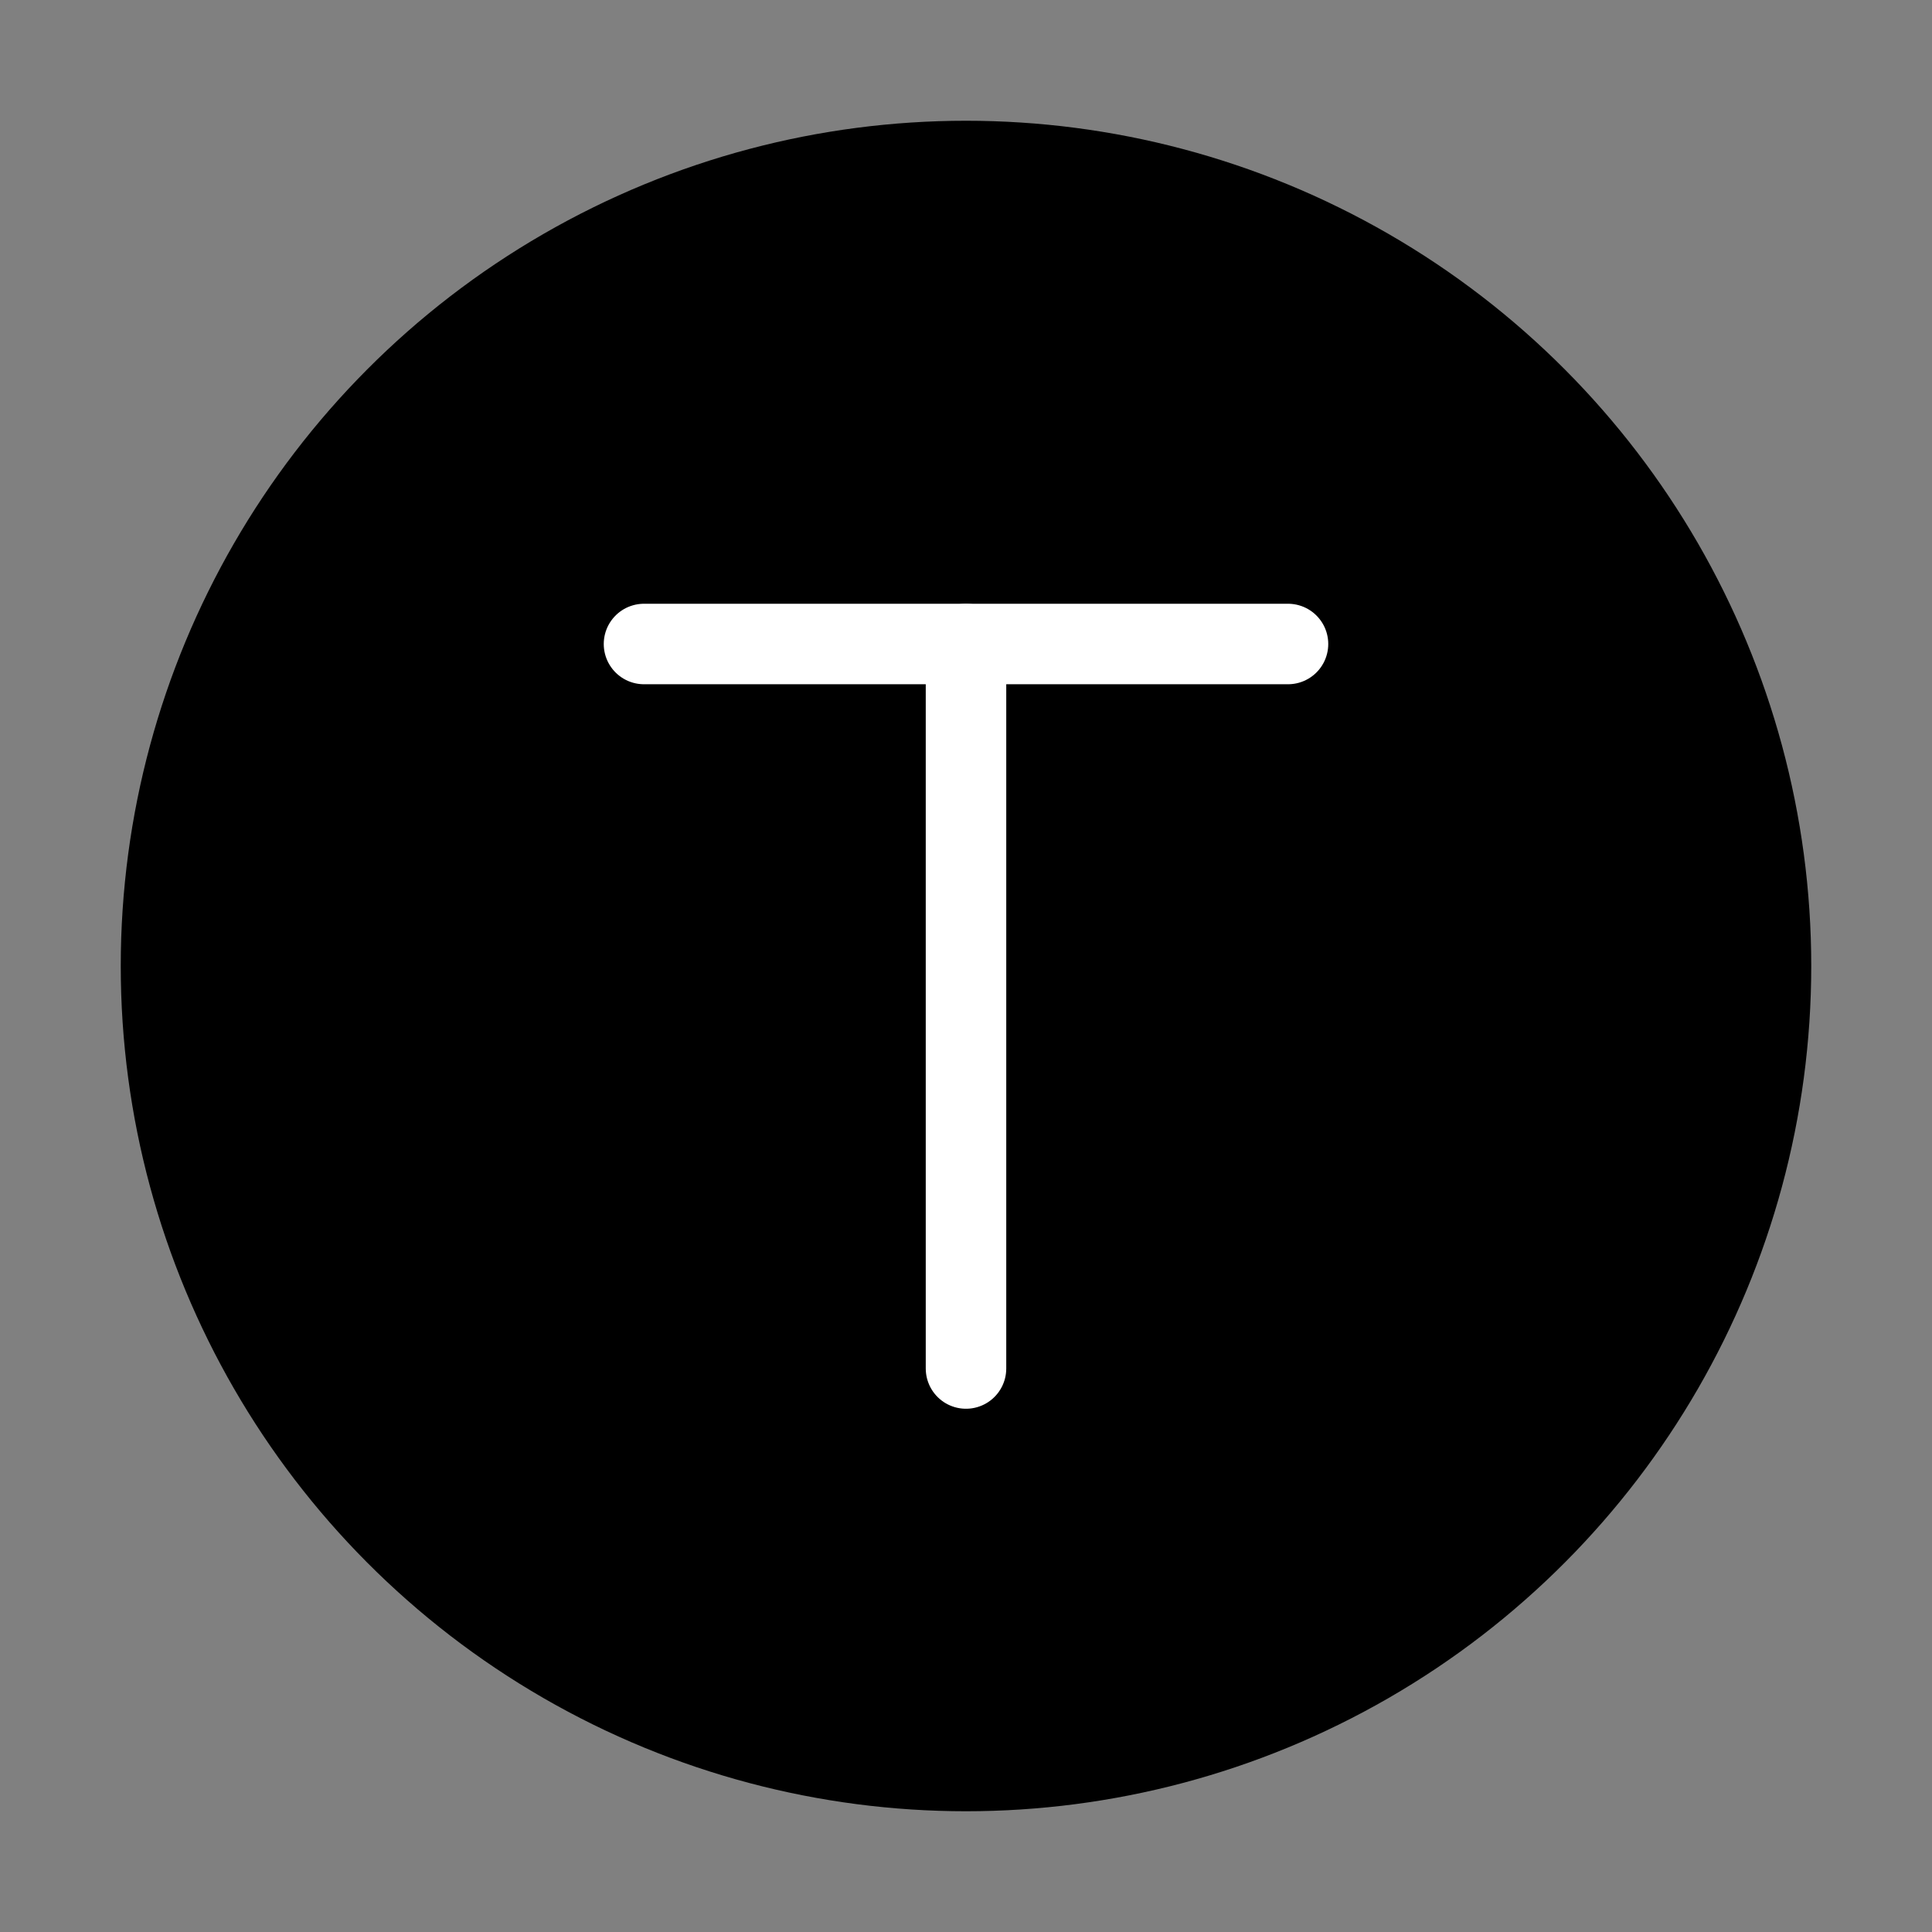 <svg viewBox="0 0 48 48" fill="none" xmlns="http://www.w3.org/2000/svg"><rect x="0" y="0" width="48" height="48" fill="#808080" stroke="none"/><circle cx="24" cy="24" r="20" fill="currentColor" stroke="currentColor" stroke-width="2"/><path d="M32 16H16" stroke="#fff" stroke-width="2" stroke-linecap="round" stroke-linejoin="round"/><path d="M24 34V16" stroke="#fff" stroke-width="2" stroke-linecap="round" stroke-linejoin="round"/></svg>